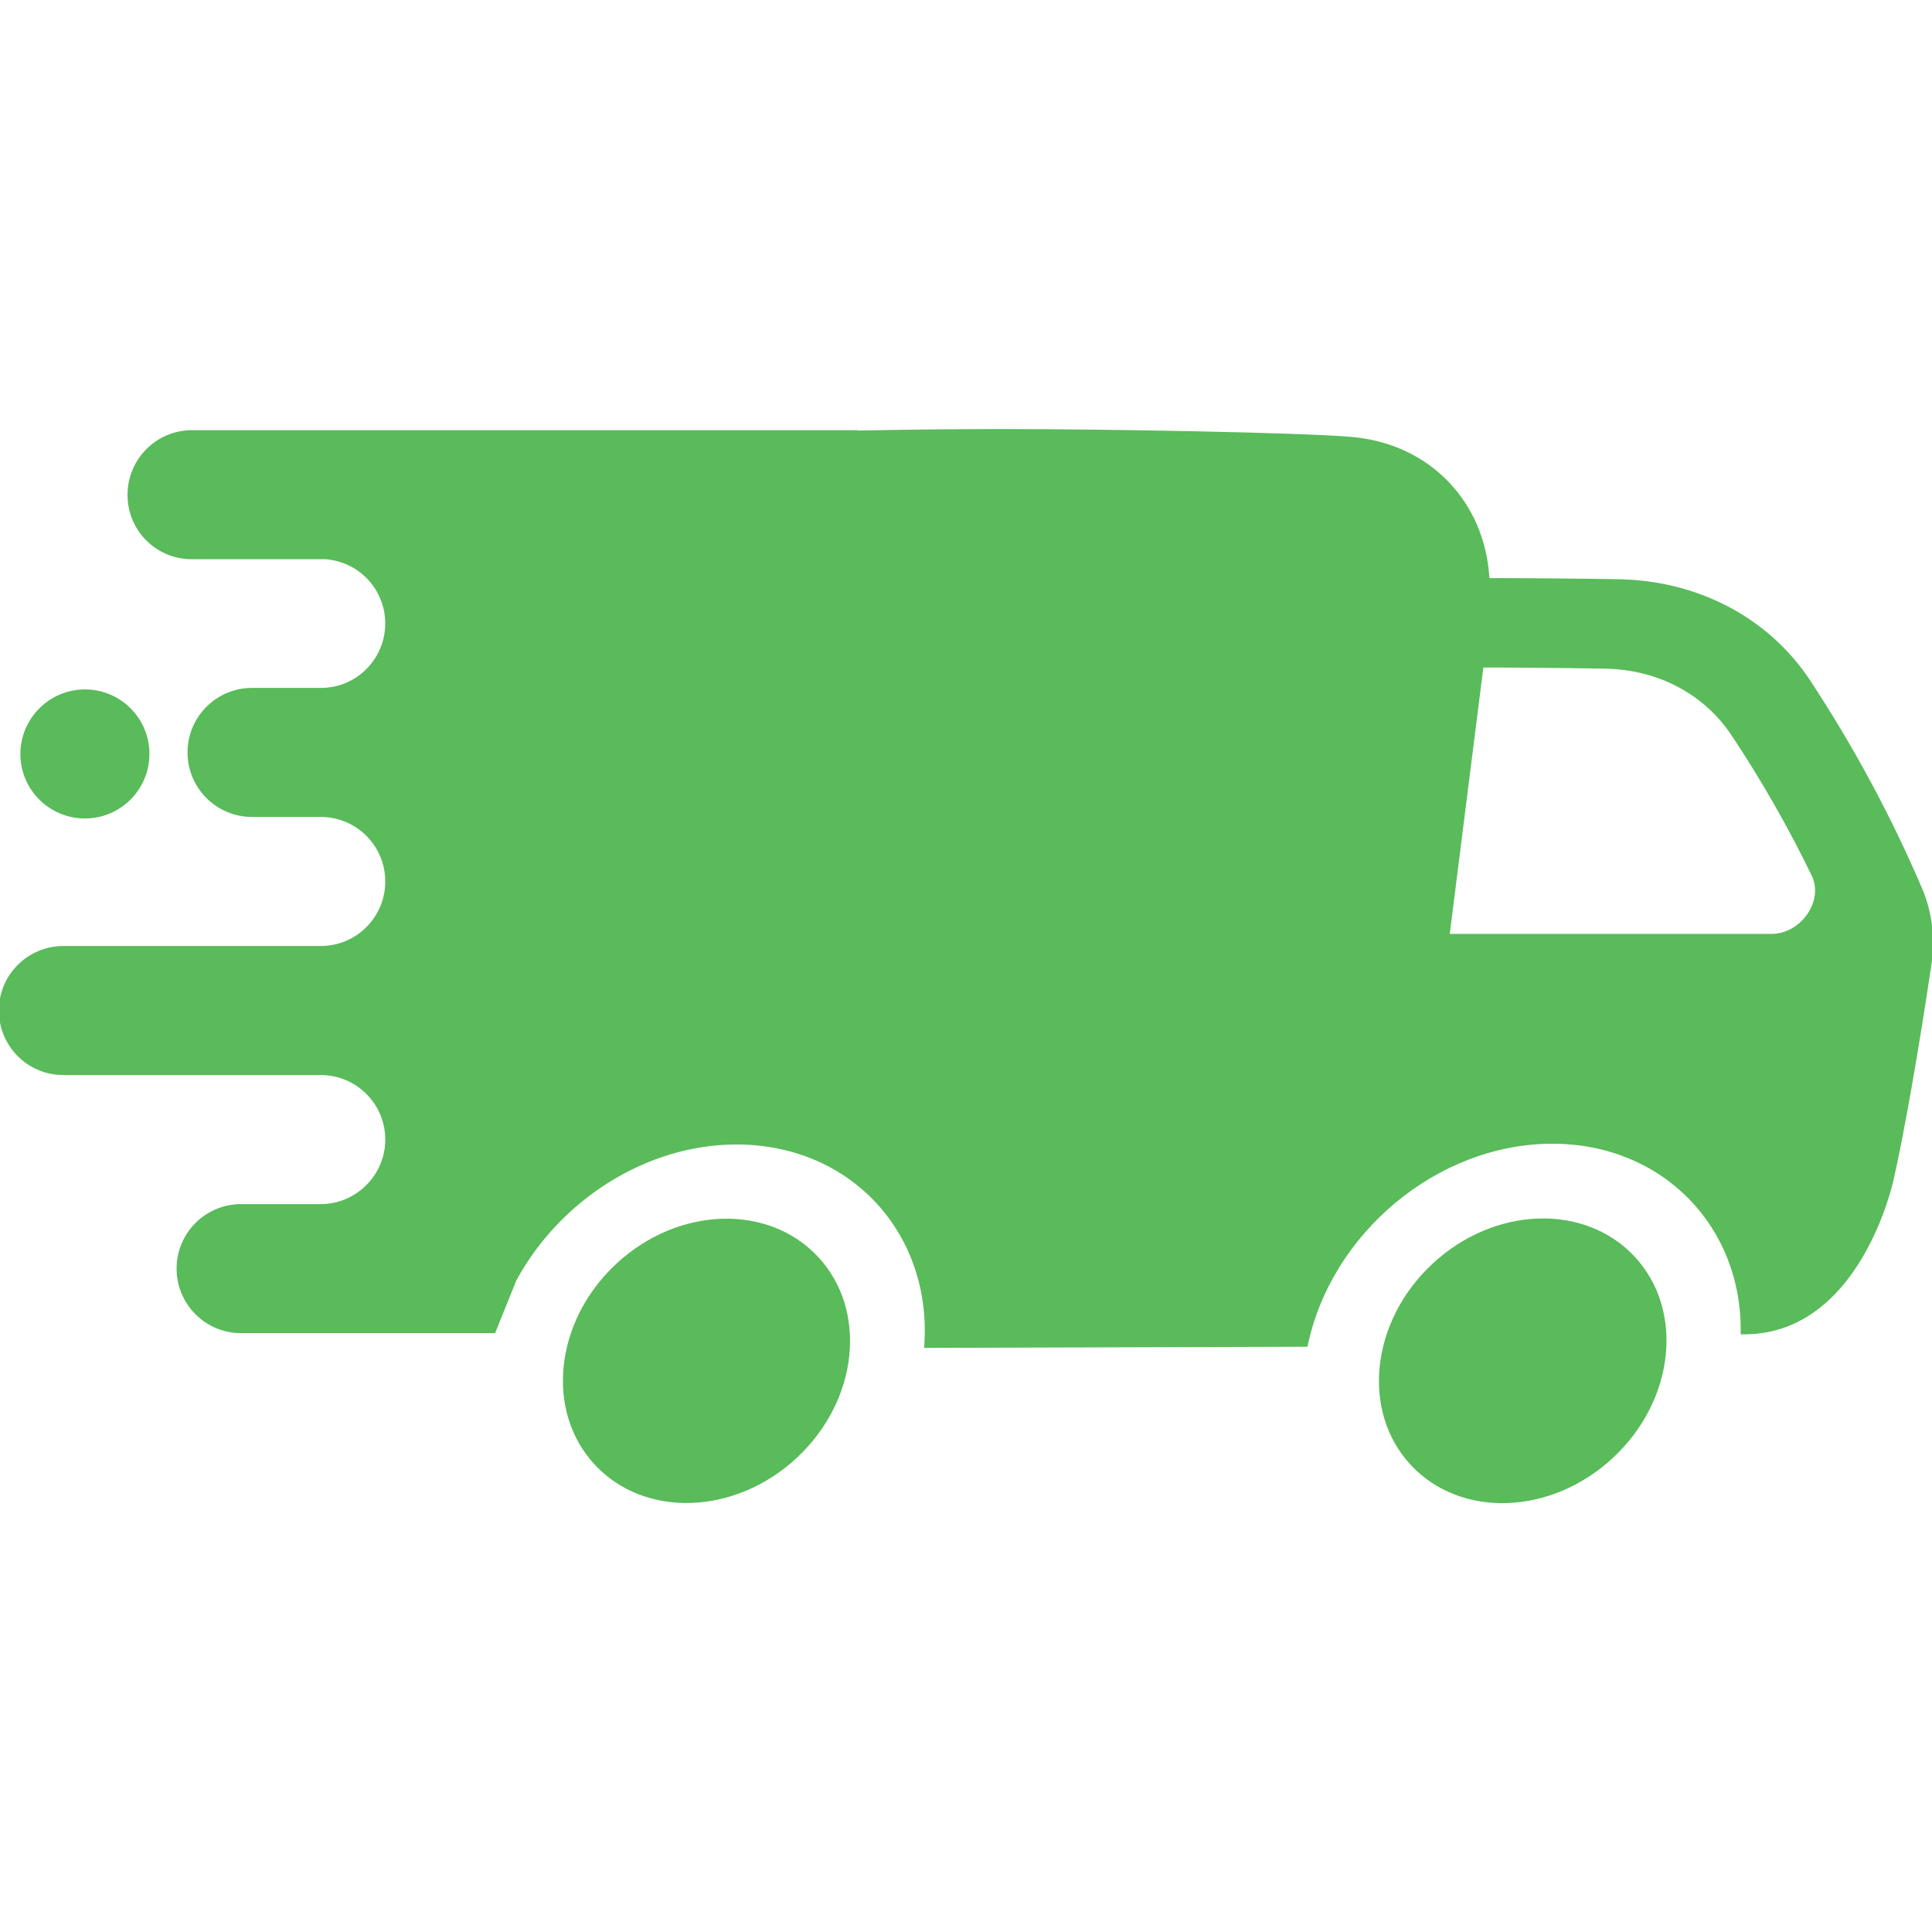 <?xml version="1.0" encoding="utf-8"?>
<!-- Generator: Adobe Illustrator 24.3.0, SVG Export Plug-In . SVG Version: 6.00 Build 0)  -->
<!DOCTYPE svg PUBLIC "-//W3C//DTD SVG 1.1//EN" "http://www.w3.org/Graphics/SVG/1.1/DTD/svg11.dtd">
<svg version="1.1" id="Layer_1" xmlns:x="http://ns.adobe.com/Extensibility/1.0/" xmlns:i="http://ns.adobe.com/AdobeIllustrator/10.0/" xmlns:graph="http://ns.adobe.com/Graphs/1.0/"
	 xmlns="http://www.w3.org/2000/svg" xmlns:xlink="http://www.w3.org/1999/xlink" x="0px" y="0px" viewBox="0 0 512 512"
	 style="enable-background:new 0 0 512 512;" xml:space="preserve">
<style type="text/css">
	.st0{fill:#59BB5A;}
</style>
<ellipse transform="matrix(0.732 -0.682 0.682 0.732 -195.591 224.356)" class="st0" cx="187.1" cy="360.5" rx="40.4" ry="35.1"/>
<ellipse transform="matrix(0.732 -0.682 0.682 0.732 -137.541 371.793)" class="st0" cx="403.3" cy="360.5" rx="40.5" ry="35.1"/>
<path class="st0" d="M22.5,182.7L22.5,182.7c9.4,0,17.1,7.6,17.1,17.1v0c0,9.4-7.6,17.1-17.1,17.1l0,0c-9.4,0-17.1-7.6-17.1-17.1v0
	C5.4,190.4,13.1,182.7,22.5,182.7z"/>
<path class="st0" d="M346.5,356.9c6.1-30,34.4-53.8,64.9-53.8c29.3,0,50.5,22.1,49.9,50.5c31.7,0.8,40.5-40.9,40.5-40.9
	c2.7-11.7,6.7-34.5,10-56.8c1.1-6.9,0.3-14-2.4-20.4c-8.3-19.4-18.3-37.9-29.9-55.5c-11-16.4-29.5-26.1-50.5-26.5
	c-12.6-0.2-24.9-0.3-34.2-0.3l-0.1-0.1c-1.2-20.1-15.8-35.5-36.4-37.3c-13.4-1.2-66.3-2.1-91.8-2.1c-10.1,0-24.6,0.1-39.2,0.4v-0.1
	h-0.1l0,0l0,0H50.9c-9.4,0-17.1,7.6-17.1,17.1c0,0,0,0,0,0v0.1c0,9.4,7.6,17,17,17h35.5l0,0c8.9,0.7,15.7,8,15.8,16.9v0.1
	c0,9.4-7.6,17.1-17,17.1c0,0,0,0,0,0H66.8c-9.4,0-17.1,7.6-17.1,17.1c0,0,0,0,0,0l0,0c0,9.4,7.6,17.1,17.1,17.1c0,0,0,0,0,0H85
	c9.4,0,17.1,7.6,17.1,17.1l0,0l0,0c0,9.4-7.6,17.1-17.1,17.1l0,0H16.8c-9.4,0-17.1,7.6-17.1,17.1l0,0c0,9.4,7.6,17.1,17.1,17.1H85
	c9.4,0,17.1,7.6,17.1,17.1l0,0c0,9.4-7.7,17.1-17.1,17.1H63.9c-9.4,0-17.1,7.6-17.1,17.1l0,0l0,0c0,9.4,7.6,17.1,17.1,17.1l67.3,0
	l5.6-13.9l0,0c11.4-21.1,34.2-36.1,58.4-36.1c30.5,0,52.1,23.9,49.7,53.9L346.5,356.9 M393.1,176.9c8.9,0,20.5,0.1,32.1,0.3
	c14.1,0.2,26.4,6.7,33.7,17.7c7.9,11.9,15,24.3,21.2,37.1c3.3,6.7-2.8,15.5-10.7,15.5h-85.2L393.1,176.9z"/>
</svg>
